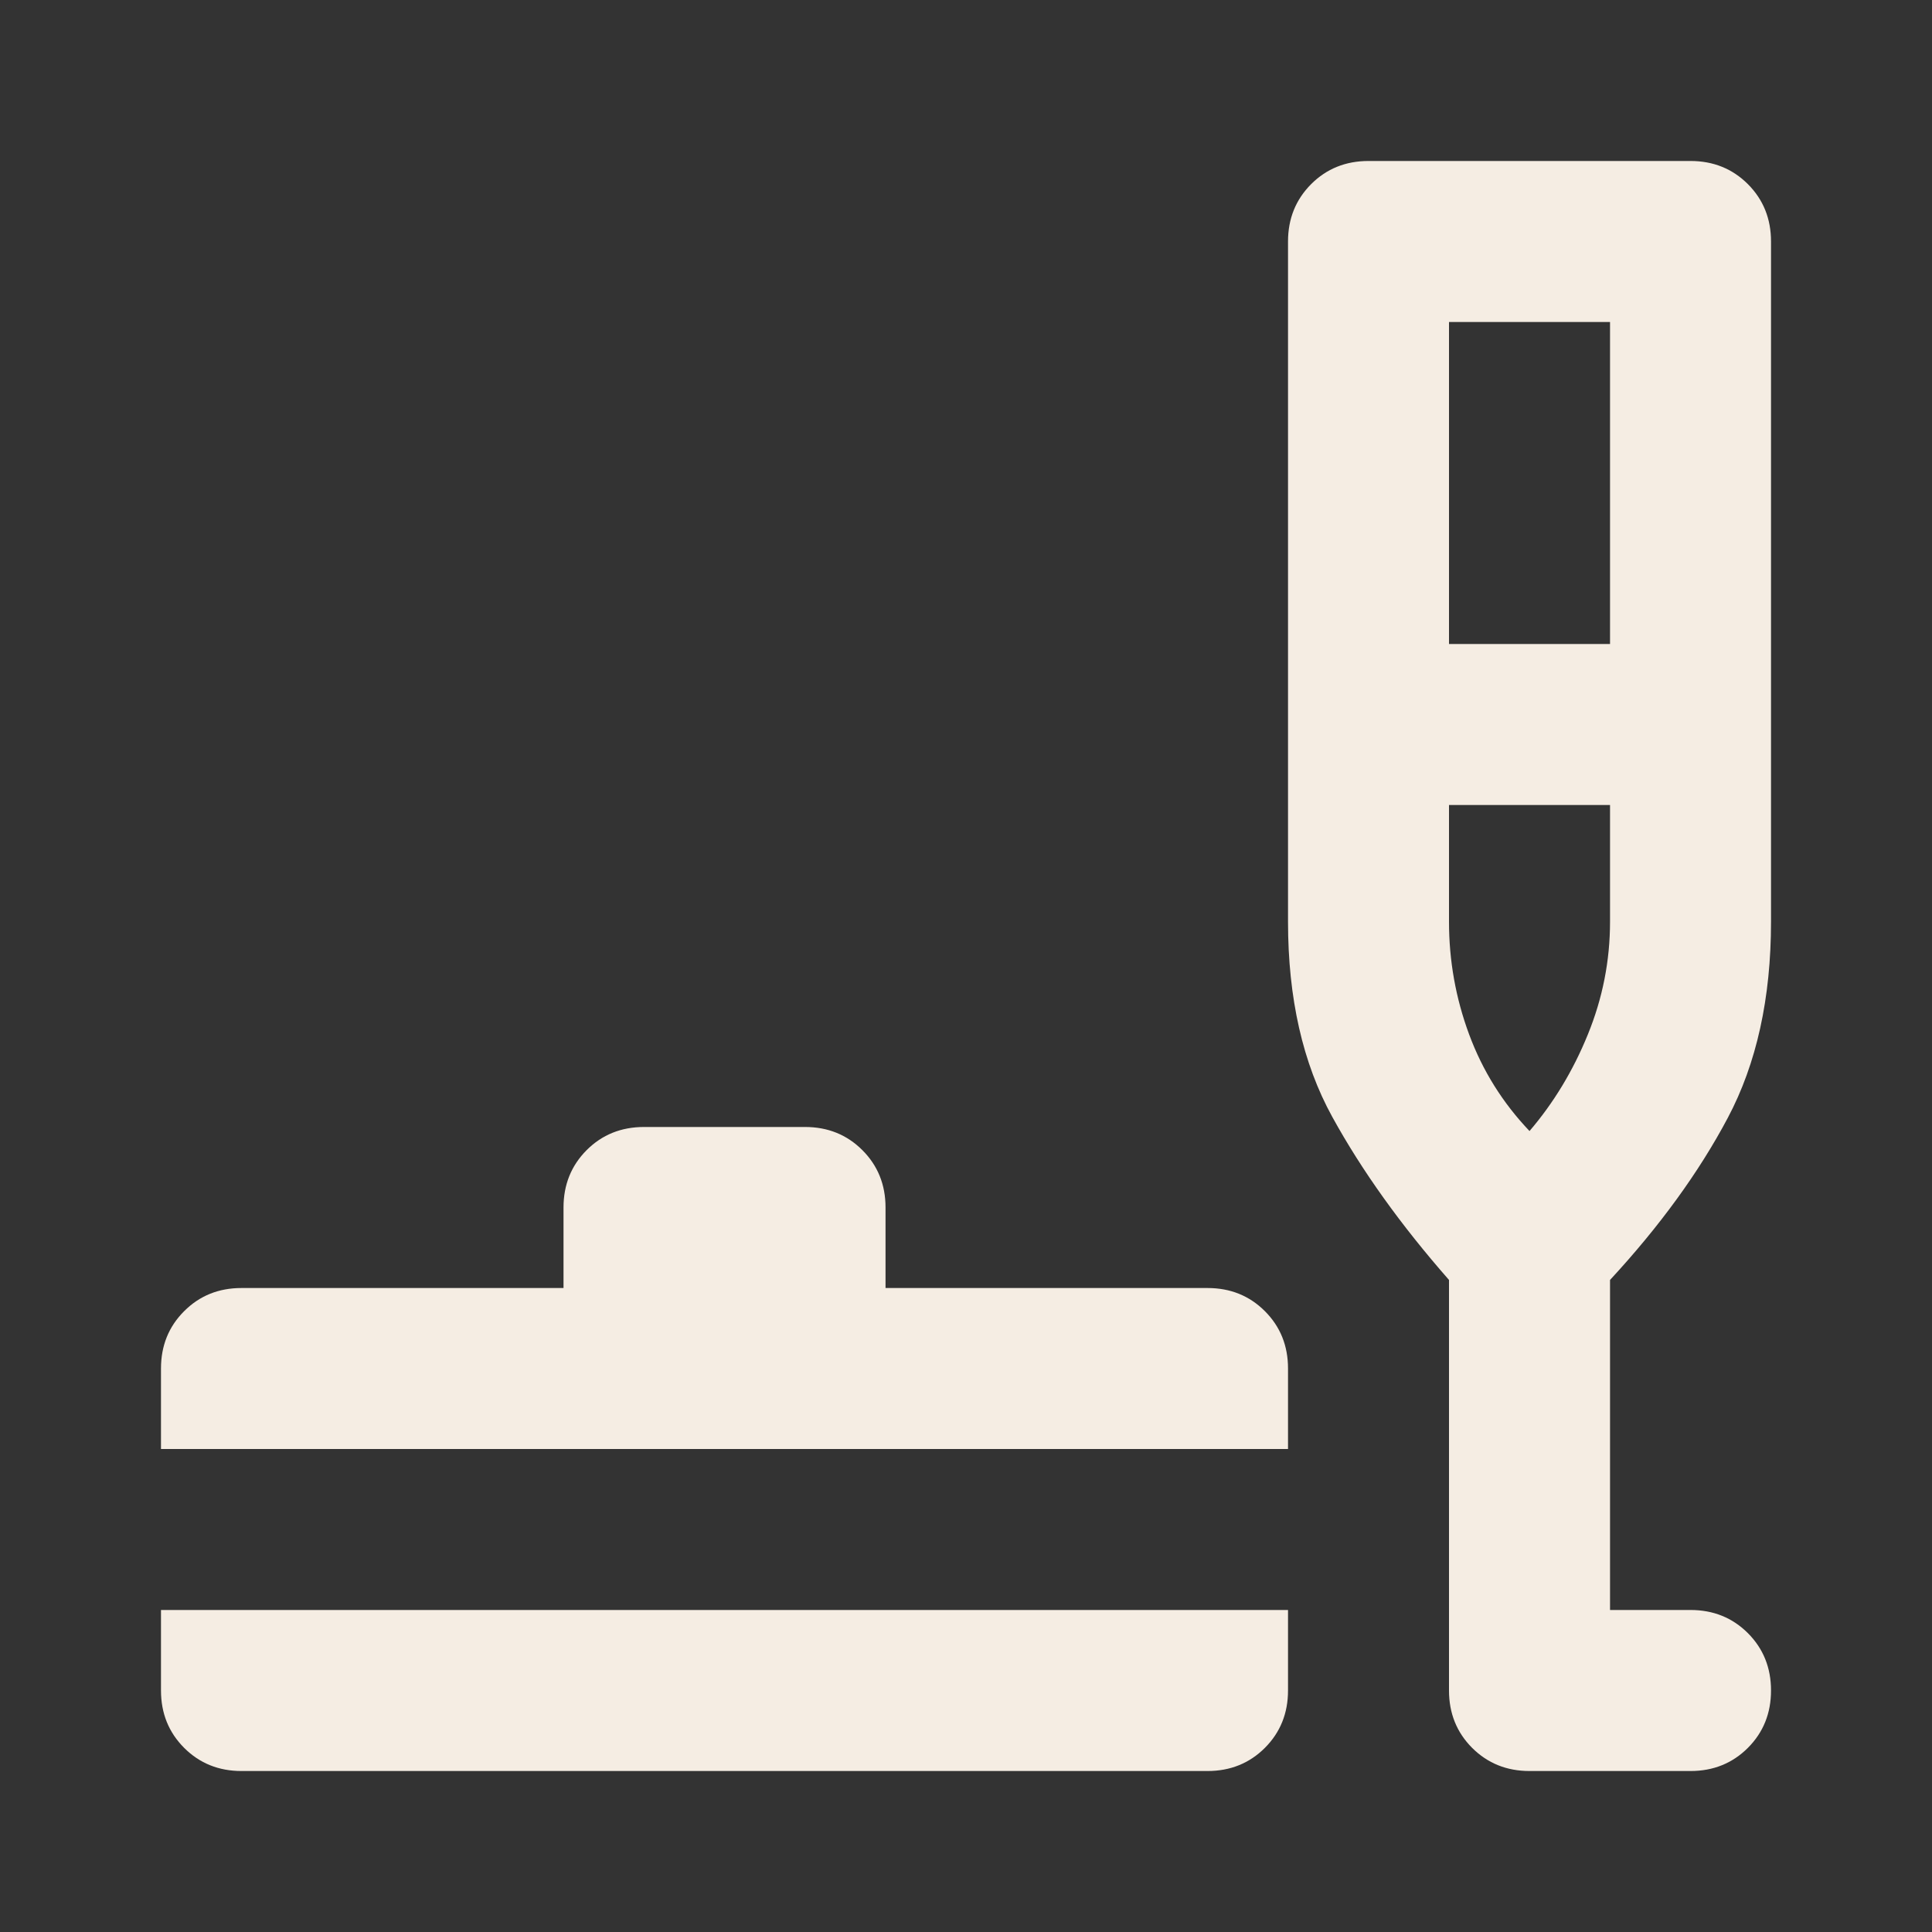 <svg width="40" height="40" viewBox="0 0 40 40" fill="none" xmlns="http://www.w3.org/2000/svg">
<rect x="0" y="0" width="40" height="40" fill="#333333" stroke="none"/>
<mask id="mask0_206_4077" style="mask-type:alpha" maskUnits="userSpaceOnUse" x="0" y="0" width="40" height="40">
<rect width="40" height="40" fill="#D9D9D9"/>
</mask>
<g mask="url(#mask0_206_4077)">
<path d="M3.333 33.333H26.667V35C26.667 35.472 26.507 35.868 26.188 36.188C25.868 36.507 25.472 36.667 25 36.667H5C4.528 36.667 4.132 36.507 3.813 36.188C3.493 35.868 3.333 35.472 3.333 35V33.333ZM3.333 30V28.333C3.333 27.861 3.493 27.465 3.813 27.146C4.132 26.826 4.528 26.667 5 26.667H11.667V25C11.667 24.528 11.827 24.132 12.146 23.812C12.465 23.493 12.861 23.333 13.334 23.333H16.667C17.139 23.333 17.535 23.493 17.854 23.812C18.174 24.132 18.334 24.528 18.334 25V26.667H25C25.472 26.667 25.868 26.826 26.188 27.146C26.507 27.465 26.667 27.861 26.667 28.333V30H3.333ZM30 26.5C29 25.361 28.195 24.236 27.584 23.125C26.972 22.014 26.667 20.667 26.667 19.083V5C26.667 4.528 26.827 4.132 27.146 3.812C27.465 3.493 27.861 3.333 28.334 3.333H35C35.472 3.333 35.868 3.493 36.188 3.812C36.507 4.132 36.667 4.528 36.667 5V19.083C36.667 20.667 36.368 22.021 35.771 23.146C35.174 24.271 34.361 25.389 33.334 26.5V33.333H35C35.472 33.333 35.868 33.493 36.188 33.812C36.507 34.132 36.667 34.528 36.667 35C36.667 35.472 36.507 35.868 36.188 36.188C35.868 36.507 35.472 36.667 35 36.667H31.667C31.195 36.667 30.799 36.507 30.479 36.188C30.16 35.868 30 35.472 30 35V26.5ZM30 13.333H33.334V6.667H30V13.333ZM31.667 23.417C32.167 22.833 32.57 22.167 32.875 21.417C33.181 20.667 33.334 19.889 33.334 19.083V16.667H30V19.083C30 19.889 30.139 20.667 30.417 21.417C30.695 22.167 31.111 22.833 31.667 23.417Z" fill="#F5EDE3"/>
</g>
</svg>
